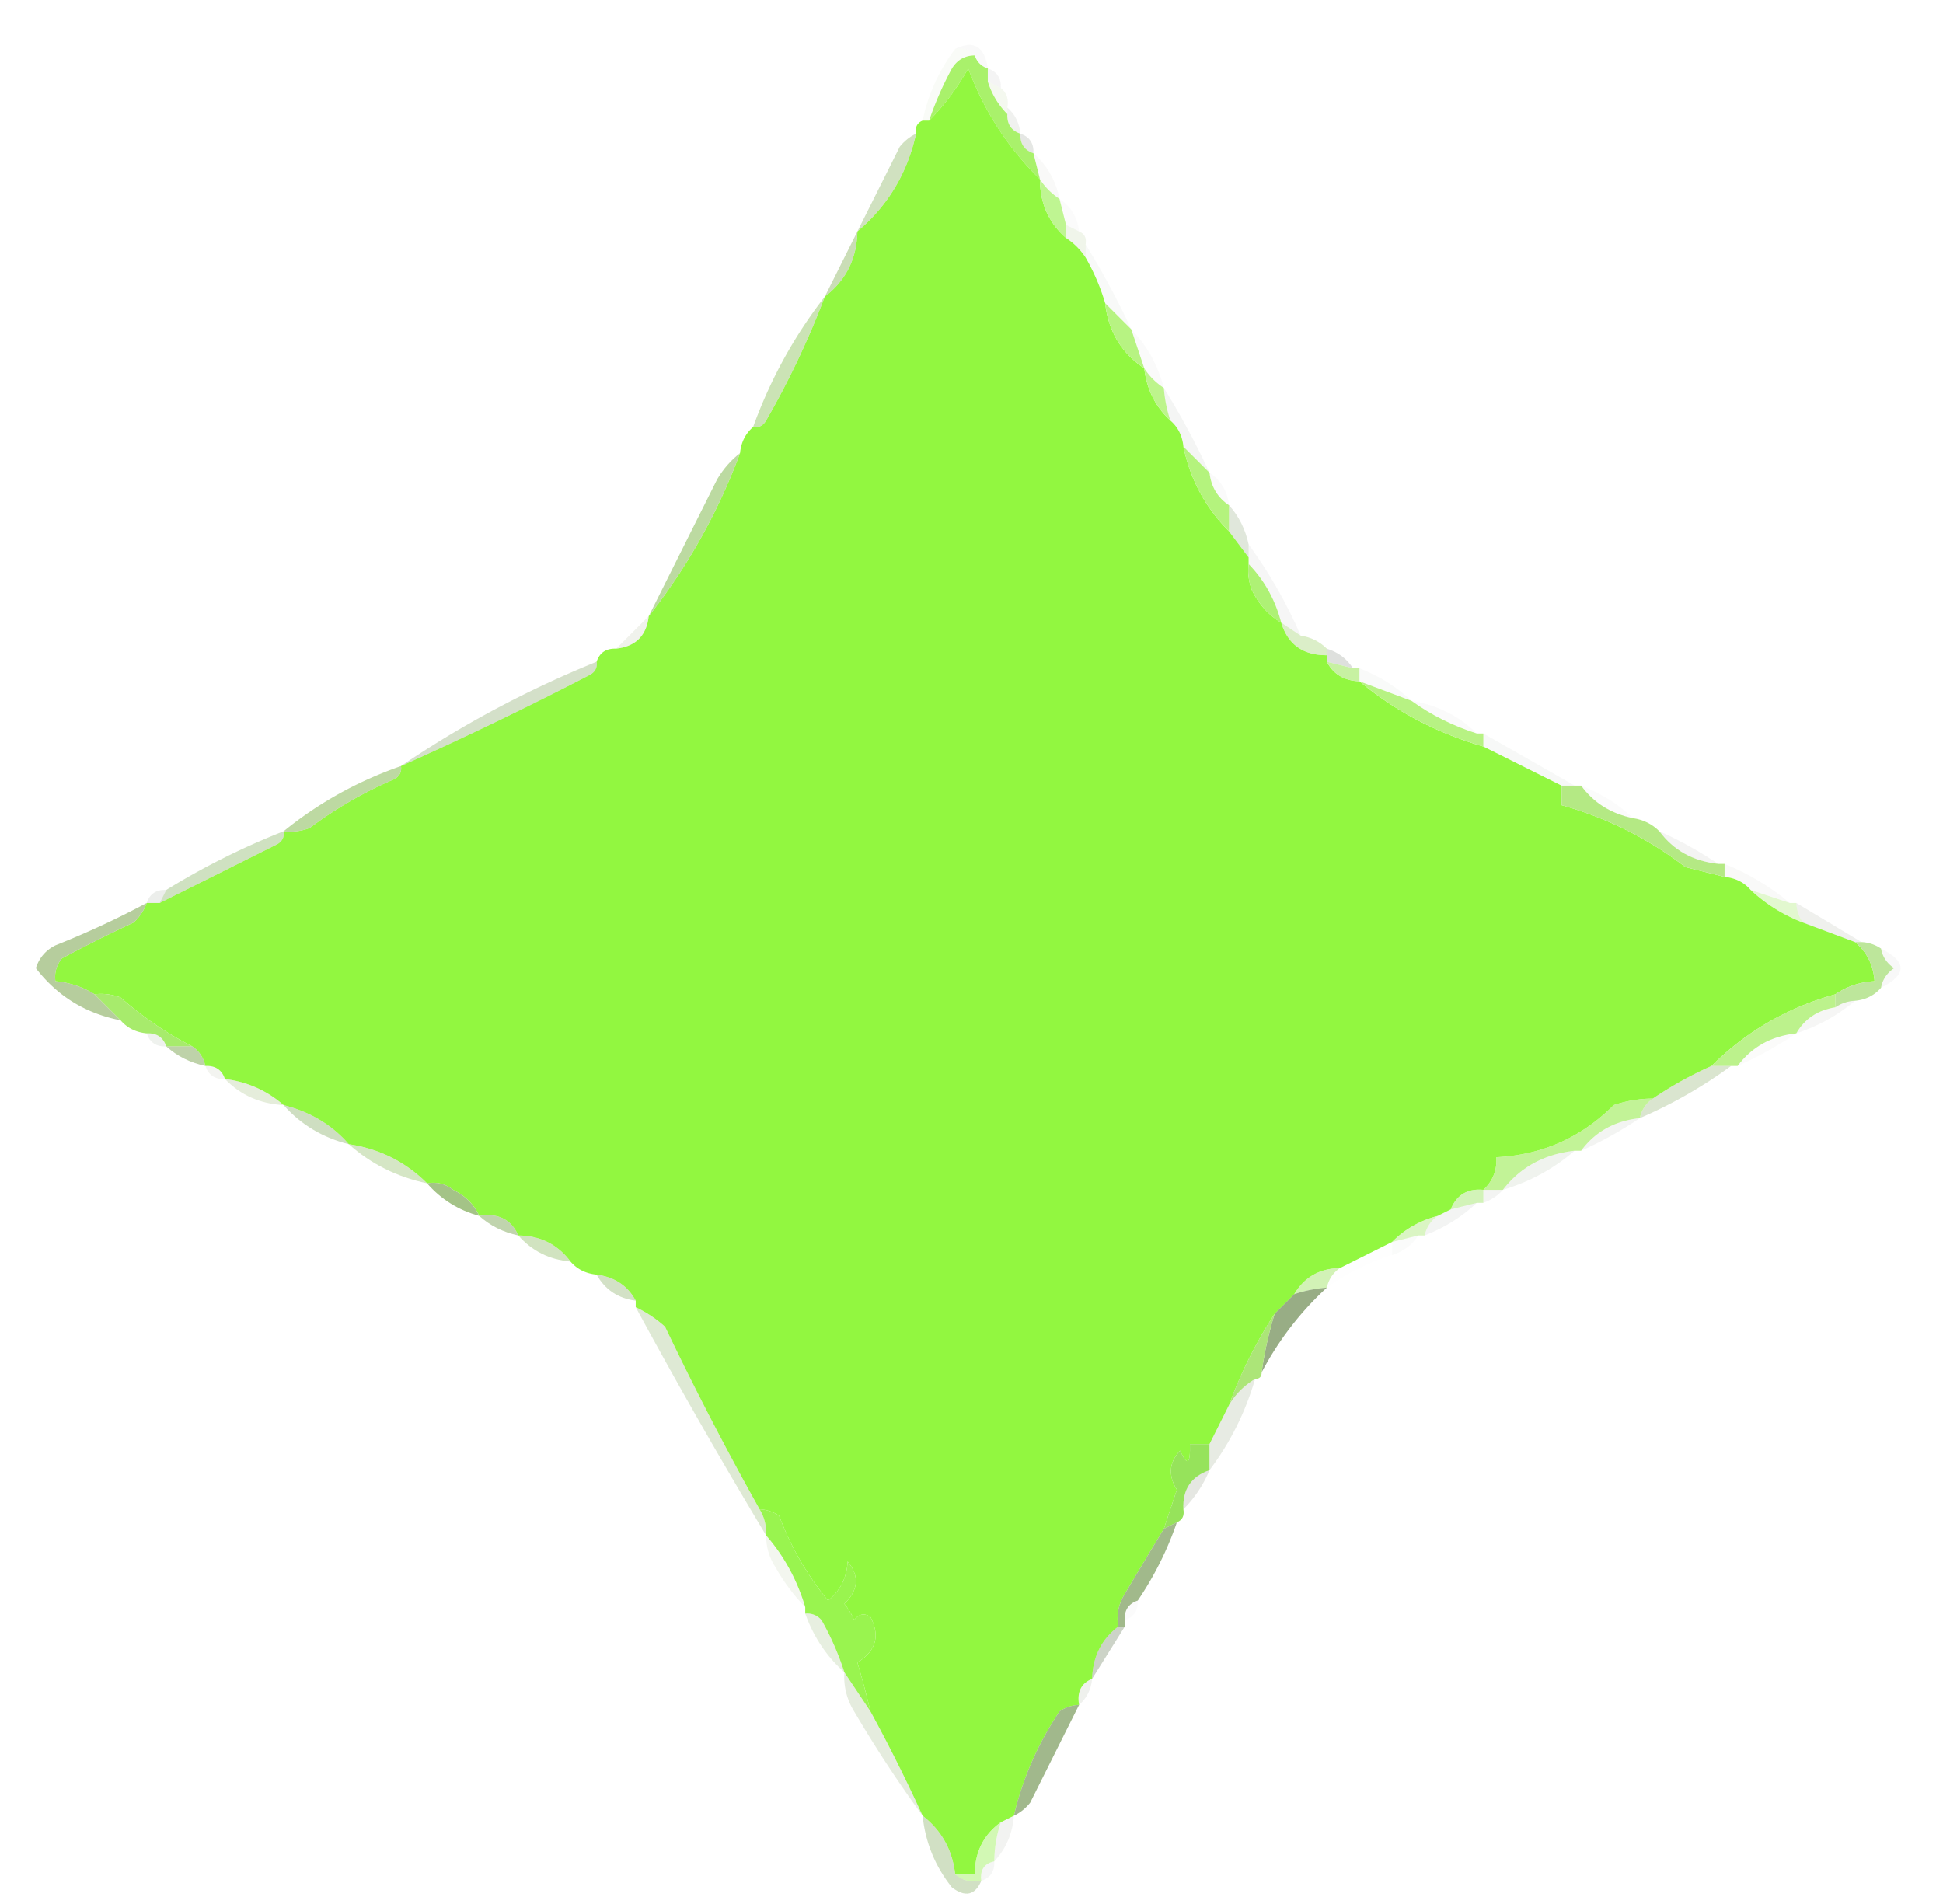 <?xml version="1.0" encoding="UTF-8"?>
<svg data-bbox="5.5 6.884 286 283.568" height="292" width="298" xmlns="http://www.w3.org/2000/svg" shape-rendering="geometricPrecision" text-rendering="geometricPrecision" image-rendering="optimizeQuality" fill-rule="evenodd" clip-rule="evenodd" data-type="ugc">
    <g>
        <path d="M146.5 7.5q4.259-2.109 5 3-1.5-.5-2-2-1.064-1.356-3-1" fill="#454a40" opacity=".035"/>
        <path d="M151.5 10.5q2.11.71 2 3l-2-1z" fill="#585c52" opacity=".063"/>
        <path d="m151.5 12.5 2 1q1.356 1.063 1 3v1q-2.085-2.1-3-5" fill="#cdddb3" opacity=".208"/>
        <path d="M146.5 7.5q1.936-.356 3 1-2.276.015-3.5 2a50.6 50.6 0 0 0-3.5 8h-1a27.6 27.6 0 0 1 5-11" fill="#c0d3ad" opacity=".086"/>
        <path d="M149.5 8.5q.5 1.5 2 2v2q.915 2.9 3 5-.11 2.29 2 3-.11 2.29 2 3l1 4q-7.381-7.257-11-17-2.513 4.493-6 8a50.6 50.6 0 0 1 3.5-8q1.224-1.985 3.5-2" fill="#a9f16b"/>
        <path d="M154.5 16.5q1.76 1.52 2 4-2.11-.71-2-3z" fill="#3a4431" opacity=".078"/>
        <path d="M156.5 20.5q2.11.71 2 3-2.11-.71-2-3" fill="#525b49" opacity=".145"/>
        <path d="M159.5 27.5q.003 5.497 4 9a10.2 10.2 0 0 1 3 3 32.5 32.5 0 0 1 3 7q.725 6.463 6 10 .555 4.815 4 8 1.76 1.52 2 4 1.573 7.564 7 13l3 4v1a8.4 8.4 0 0 0 .5 4q1.6 3.288 4.5 5 1.54 5.037 7 5v1q1.478 2.862 5 3 8.305 6.907 19 10l12 6v3q10.384 2.885 19 9.5l6 1.5q2.48.24 4 2a24.8 24.8 0 0 0 8 5l8 3q2.726 2.268 3 6-3.327.17-6 2-11.021 3.053-19 11a58 58 0 0 0-9 5 19 19 0 0 0-6 1q-7.467 7.471-18 8 .163 3.02-2 5-3.649-.34-5 3l-2 1q-4.105 1.075-7 4l-8 4q-4.672.082-7 4l-3 3a68.7 68.7 0 0 0-7 14l-3 6h-3q.13 4.648-1.5 1-2.553 2.699-.5 6-1.016 3.024-2 6a1421 1421 0 0 0-6 10q-1.428 2.318-1 5-3.837 2.901-4 8-2.514 1.025-2 4a5.6 5.6 0 0 0-3 1q-4.978 7.438-7 16l-2 1q-3.973 2.868-4 8h-3q-.636-5.611-5-9a250 250 0 0 0-8-16 125 125 0 0 0-2-7.5q4.28-2.626 2-7-1.423-.926-2.5.5a9.5 9.5 0 0 0-1.5-2.5q3.258-3.184.5-6.5-.193 3.755-3 6-4.784-5.81-7.5-13a5.6 5.6 0 0 0-3-1 489 489 0 0 1-14.5-28 18.7 18.7 0 0 0-4.5-3v-1q-1.85-3.444-6-4-2.48-.24-4-2-2.972-3.955-8-4-1.66-3.703-6-3-1.188-2.636-4-4-1.783-1.393-4-1-4.974-4.956-12-6-3.895-4.464-10-6-3.873-3.363-9-4-.71-2.11-3-2-.423-1.917-2-3-5.805-2.933-11-7.5a8.4 8.4 0 0 0-4-.5q-2.722-1.695-6-2-.255-1.983 1-3.5a219 219 0 0 1 11-5.5 7.5 7.5 0 0 0 2-3h2l18-9q1.195-.686 1-2a8.4 8.4 0 0 0 4-.5 62.7 62.7 0 0 1 13-7.5q1.195-.686 1-2a568 568 0 0 0 29-14q1.195-.686 1-2 .71-2.11 3-2 4.5-.5 5-5 8.916-11.323 14-25 .24-2.48 2-4 1.314.195 2-1a131 131 0 0 0 9-19q4.862-3.724 5-10 6.984-5.88 9-15-.257-1.488 1-2h1q3.487-3.507 6-8 3.619 9.743 11 17" fill="#92f740"/>
        <path d="M140.5 20.5q-2.016 9.12-9 15l6.5-13q1.063-1.32 2.5-2" fill="#b0cd95" opacity=".596"/>
        <path d="M158.5 23.5q3.132 2.754 4 7a10.2 10.2 0 0 1-3-3z" fill="#3c4237" opacity=".035"/>
        <path d="M162.5 30.5q2.625 1.74 3 5l-2-1z" fill="#424940" opacity=".02"/>
        <path d="M159.5 27.5a10.2 10.2 0 0 0 3 3l1 4v2q-3.997-3.503-4-9" fill="#b7f485" opacity=".894"/>
        <path d="M131.5 35.5q-.138 6.276-5 10 2.513-5.065 5-10" fill="#abc98c" opacity=".635"/>
        <path d="m163.5 34.5 2 1q1.257.513 1 2v2a10.2 10.2 0 0 0-3-3z" fill="#c7d9b0" opacity=".267"/>
        <path d="M166.5 37.5q3.876 6.25 7 13l-4-4a32.5 32.5 0 0 0-3-7z" fill="#373e2f" opacity=".035"/>
        <path d="m169.5 46.5 4 4 2 6q-5.275-3.537-6-10" fill="#b4f27c" opacity=".957"/>
        <path d="M126.5 45.5a131 131 0 0 1-9 19q-.686 1.195-2 1 3.983-10.976 11-20" fill="#afd48c" opacity=".643"/>
        <path d="M173.5 50.5q3.636 3.762 5 9a10.2 10.2 0 0 1-3-3z" fill="#3c4137" opacity=".024"/>
        <path d="M175.5 56.5a10.2 10.2 0 0 0 3 3 20.7 20.7 0 0 0 1 5q-3.445-3.185-4-8" fill="#bdf48c"/>
        <path d="M178.5 59.5q3.876 6.25 7 13l-4-4q-.24-2.48-2-4a20.7 20.7 0 0 1-1-5" fill="#353e2d" opacity=".051"/>
        <path d="m181.5 68.5 4 4q.375 3.26 3 5v4q-5.427-5.436-7-13" fill="#b2f27a" opacity=".98"/>
        <path d="M185.5 72.5q2.625 1.74 3 5-2.625-1.74-3-5" fill="#43493d" opacity=".027"/>
        <path d="M188.5 77.5q2.262 2.522 3 6v2l-3-4z" fill="#a3b994" opacity=".333"/>
        <path d="M113.5 69.5q-5.084 13.677-14 25l10.5-21q1.423-2.39 3.5-4" fill="#add18c" opacity=".82"/>
        <path d="M191.5 83.5q4.754 6.5 8 14l-3-2q-1.364-5.238-5-9z" fill="#373f2f" opacity=".043"/>
        <path d="M191.5 86.5q3.636 3.762 5 9-2.9-1.712-4.5-5a8.4 8.4 0 0 1-.5-4" fill="#adf172" opacity=".973"/>
        <path d="m196.5 95.5 3 2q2.343.35 4 2v1q-5.46.037-7-5" fill="#bddf9b" opacity=".545"/>
        <path d="M99.5 94.5q-.5 4.5-5 5z" fill="#9cab81" opacity=".149"/>
        <path d="M203.5 99.5q2.595.789 4 3l-4-1z" fill="#4f5947" opacity=".184"/>
        <path d="m203.5 101.5 4 1h1v2q-3.522-.138-5-3" fill="#b7ed89" opacity=".784"/>
        <path d="M208.5 102.5q4.56 1.77 8 5l-8-3z" fill="#535c45" opacity=".035"/>
        <path d="M91.5 101.5q.195 1.314-1 2a568 568 0 0 1-29 14q14.035-9.522 30-16" fill="#9ab680" opacity=".424"/>
        <path d="M216.5 107.5q5.88.94 10 5-5.477-1.739-10-5" fill="#575f4e" opacity=".031"/>
        <path d="m208.5 104.5 8 3q4.523 3.261 10 5h1v2q-10.695-3.093-19-10" fill="#b7f283"/>
        <path d="M227.5 112.5q7.053 4.023 14 8h-2l-12-6z" fill="#525d47" opacity=".043"/>
        <path d="M242.5 120.5q4.56 1.77 8 5-5.123-1.043-8-5" fill="#575d4d" opacity=".027"/>
        <path d="M239.5 120.5h3q2.877 3.957 8 5 2.343.35 4 2 3.243 4.38 9 5h1v2l-6-1.5q-8.616-6.615-19-9.5z" fill="#b4e984" opacity=".996"/>
        <path d="M61.5 117.5q.195 1.314-1 2a62.7 62.7 0 0 0-13 7.5 8.4 8.4 0 0 1-4 .5q8.02-6.516 18-10" fill="#aacd87" opacity=".773"/>
        <path d="M254.5 127.5a58.4 58.4 0 0 1 9 5q-5.757-.62-9-5" fill="#515c44" opacity=".063"/>
        <path d="M43.5 127.5q.195 1.314-1 2l-18 9 1-2a113.4 113.4 0 0 1 18-9" fill="#a1c486" opacity=".514"/>
        <path d="M264.5 132.5q5.551 2.268 10 6l-6-2q-1.52-1.76-4-2z" fill="#555c4c" opacity=".039"/>
        <path d="m25.5 136.5-1 2h-2q.71-2.11 3-2" fill="#919d8a" opacity=".169"/>
        <path d="m268.5 136.5 6 2h1a5.73 5.73 0 0 0 1 3 24.8 24.8 0 0 1-8-5" fill="#c5f19d" opacity=".49"/>
        <path d="M275.5 138.5q5.053 3.022 10 6h-1l-8-3a5.73 5.73 0 0 1-1-3" fill="#505d42" opacity=".09"/>
        <path d="M288.5 145.5q6 3 0 6 .332-1.853 2-3-1.668-1.147-2-3" fill="#3b4335" opacity=".039"/>
        <path d="M22.5 138.5a7.5 7.5 0 0 1-2 3 219 219 0 0 0-11 5.5q-1.255 1.517-1 3.5 3.277.305 6 2l4 4q-8.062-1.581-13-8 .765-2.382 3-3.5a135 135 0 0 0 14-6.5" fill="#a8c38b" opacity=".843"/>
        <path d="M284.5 144.5h1a5.73 5.73 0 0 1 3 1q.332 1.853 2 3-1.668 1.147-2 3-1.52 1.76-4 2a5.73 5.73 0 0 0-3 1v-2q2.673-1.83 6-2-.274-3.732-3-6" fill="#b8e494" opacity=".922"/>
        <path d="M284.5 153.5q-3.92 3.327-9 5 1.912-3.345 6-4a5.73 5.73 0 0 1 3-1" fill="#868e79" opacity=".075"/>
        <path d="M14.5 152.5a8.4 8.4 0 0 1 4 .5q5.195 4.567 11 7.5h-4q-.71-2.11-3-2-2.48-.24-4-2z" fill="#a5ea69" opacity=".976"/>
        <path d="M281.5 152.5v2q-4.088.655-6 4-5.757.62-9 5h-4q7.979-7.947 19-11" fill="#b1ef78" opacity=".855"/>
        <path d="M275.5 158.5a58.4 58.4 0 0 1-9 5q3.243-4.38 9-5" fill="#616b53" opacity=".031"/>
        <path d="M22.5 158.5q2.29-.11 3 2-2.29.11-3-2" fill="#879c78" opacity=".125"/>
        <path d="M25.5 160.5h4q1.577 1.083 2 3-3.477-.738-6-3" fill="#99b978" opacity=".635"/>
        <path d="M31.5 163.5q2.29-.11 3 2-2.29.11-3-2" fill="#8e9a79" opacity=".106"/>
        <path d="M262.5 163.5h3a72 72 0 0 1-14 8q.423-1.917 2-3a58 58 0 0 1 9-5" fill="#aac390" opacity=".427"/>
        <path d="M34.5 165.5q5.127.637 9 4-5.403-.288-9-4" fill="#b8ce9a" opacity=".357"/>
        <path d="M43.5 169.5q6.105 1.536 10 6-6.008-1.497-10-6" fill="#a0be86" opacity=".51"/>
        <path d="M251.5 171.5a58.4 58.4 0 0 1-9 5q3.243-4.38 9-5" fill="#5d6851" opacity=".078"/>
        <path d="M253.5 168.5q-1.577 1.083-2 3-5.757.62-9 5h-1q-6.986.786-11 6h-3q2.163-1.98 2-5 10.533-.529 18-8a19 19 0 0 1 6-1" fill="#adef74" opacity=".749"/>
        <path d="M53.5 175.5q7.026 1.044 12 6-6.879-1.44-12-6" fill="#b1d092" opacity=".533"/>
        <path d="M241.5 176.5q-4.774 4.14-11 6 4.014-5.214 11-6" fill="#a7b798" opacity=".161"/>
        <path d="M65.5 181.5q2.217-.393 4 1 2.812 1.364 4 4-4.805-1.325-8-5" fill="#99bc78" opacity=".89"/>
        <path d="M227.5 182.5h3q-1.185 1.352-3 2z" fill="#526046" opacity=".067"/>
        <path d="M227.5 182.5v2h-1l-4 1q1.351-3.34 5-3" fill="#b6eb8b" opacity=".612"/>
        <path d="M73.5 186.5q4.34-.703 6 3-3.477-.738-6-3" fill="#9ab97b" opacity=".62"/>
        <path d="M226.5 184.5q-3.44 3.23-8 5 .423-1.917 2-3l2-1z" fill="#69775d" opacity=".075"/>
        <path d="M220.5 186.5q-1.577 1.083-2 3h-1l-4 1q2.895-2.925 7-4" fill="#bded94" opacity=".561"/>
        <path d="M79.5 189.5q5.028.045 8 4-4.88-.44-8-4" fill="#aaca89" opacity=".533"/>
        <path d="M217.5 189.5q-1.405 2.211-4 3v-2z" fill="#6e7464" opacity=".035"/>
        <path d="M213.5 190.5v2a35.2 35.2 0 0 0-10 5q.423-1.917 2-3z" fill="#8b9c7a" opacity=".004"/>
        <path d="M91.5 195.5q4.15.556 6 4-4.047-.517-6-4" fill="#a3c189" opacity=".478"/>
        <path d="M205.5 194.5q-1.577 1.083-2 3a20.7 20.7 0 0 0-5 1q2.328-3.918 7-4" fill="#b6ea8a" opacity=".624"/>
        <path d="M203.5 197.5a47.8 47.8 0 0 0-10 13 57.4 57.4 0 0 1 2-9l3-3a20.7 20.7 0 0 1 5-1" fill="#7f9967" opacity=".8"/>
        <path d="M195.5 201.5a57.4 57.4 0 0 0-2 9q0 1-1 1-2.54 1.541-4 4a68.7 68.7 0 0 1 7-14" fill="#9fe164" opacity=".871"/>
        <path d="M192.5 211.5q-2.247 7.713-7 14v-4l3-6q1.46-2.459 4-4" fill="#889d77" opacity=".2"/>
        <path d="M97.5 200.5q2.4 1.128 4.5 3a489 489 0 0 0 14.5 28q1.1 1.812 1 4a901 901 0 0 1-20-35" fill="#a7c38c" opacity=".373"/>
        <path d="M185.5 221.5v4q-4.23 1.447-4 6 .257 1.487-1 2l-2 1q.984-2.976 2-6-2.053-3.301.5-6 1.63 3.648 1.5-1z" fill="#96e35b"/>
        <path d="M185.5 225.5a18.5 18.5 0 0 1-4 6q-.23-4.553 4-6" fill="#6f7d63" opacity=".18"/>
        <path d="M117.5 235.5q4.137 4.767 6 11-2.584-2.63-4.5-6-1.513-2.288-1.5-5" fill="#b1c399" opacity=".149"/>
        <path d="M116.5 231.5a5.6 5.6 0 0 1 3 1q2.716 7.19 7.5 13 2.807-2.245 3-6 2.758 3.316-.5 6.5a9.5 9.5 0 0 1 1.5 2.5q1.077-1.426 2.5-.5 2.28 4.374-2 7a125 125 0 0 1 2 7.5l-4-6a42.3 42.3 0 0 0-3.5-8q-1.006-1.129-2.5-1v-1q-1.863-6.233-6-11 .1-2.188-1-4" fill="#99f44f"/>
        <path d="M180.5 233.5a50.6 50.6 0 0 1-6 12q-2.11.71-2 3v1h-1q-.428-2.682 1-5 3.058-5.144 6-10z" fill="#8eab73" opacity=".827"/>
        <path d="M174.5 245.5q.11 2.29-2 3-.11-2.29 2-3" fill="#3a4037" opacity=".02"/>
        <path d="M171.5 249.5h1a2058 2058 0 0 1-5 8q.163-5.099 4-8" fill="#708260" opacity=".353"/>
        <path d="M123.5 247.5q1.494-.129 2.5 1a42.3 42.3 0 0 1 3.5 8q-4.096-3.669-6-9" fill="#9fbe83" opacity=".243"/>
        <path d="M167.5 257.5q-.24 2.48-2 4-.514-2.975 2-4" fill="#88967c" opacity=".133"/>
        <path d="m129.5 256.5 4 6a250 250 0 0 1 8 16 192 192 0 0 1-10.5-16 10.1 10.1 0 0 1-1.5-6" fill="#acc296" opacity=".314"/>
        <path d="m165.5 261.5-7.5 15q-1.062 1.321-2.5 2 2.022-8.562 7-16a5.6 5.6 0 0 1 3-1" fill="#85a26a" opacity=".769"/>
        <path d="M155.5 278.5q-.31 4.111-3 7a19.2 19.2 0 0 1 1-6z" fill="#8b957f" opacity=".106"/>
        <path d="M153.5 279.5a19.2 19.2 0 0 0-1 6q-2.322.482-2 3-2.398.401-4-1h3q.027-5.132 4-8" fill="#bef492" opacity=".686"/>
        <path d="M152.5 285.5q.11 2.29-2 3-.322-2.518 2-3" fill="#7d8371" opacity=".071"/>
        <path d="M141.5 278.5q4.364 3.389 5 9 1.602 1.401 4 1-1.433 3.315-4.5 1-3.862-4.84-4.5-11" fill="#aec897" opacity=".565"/>
    </g>
</svg>
